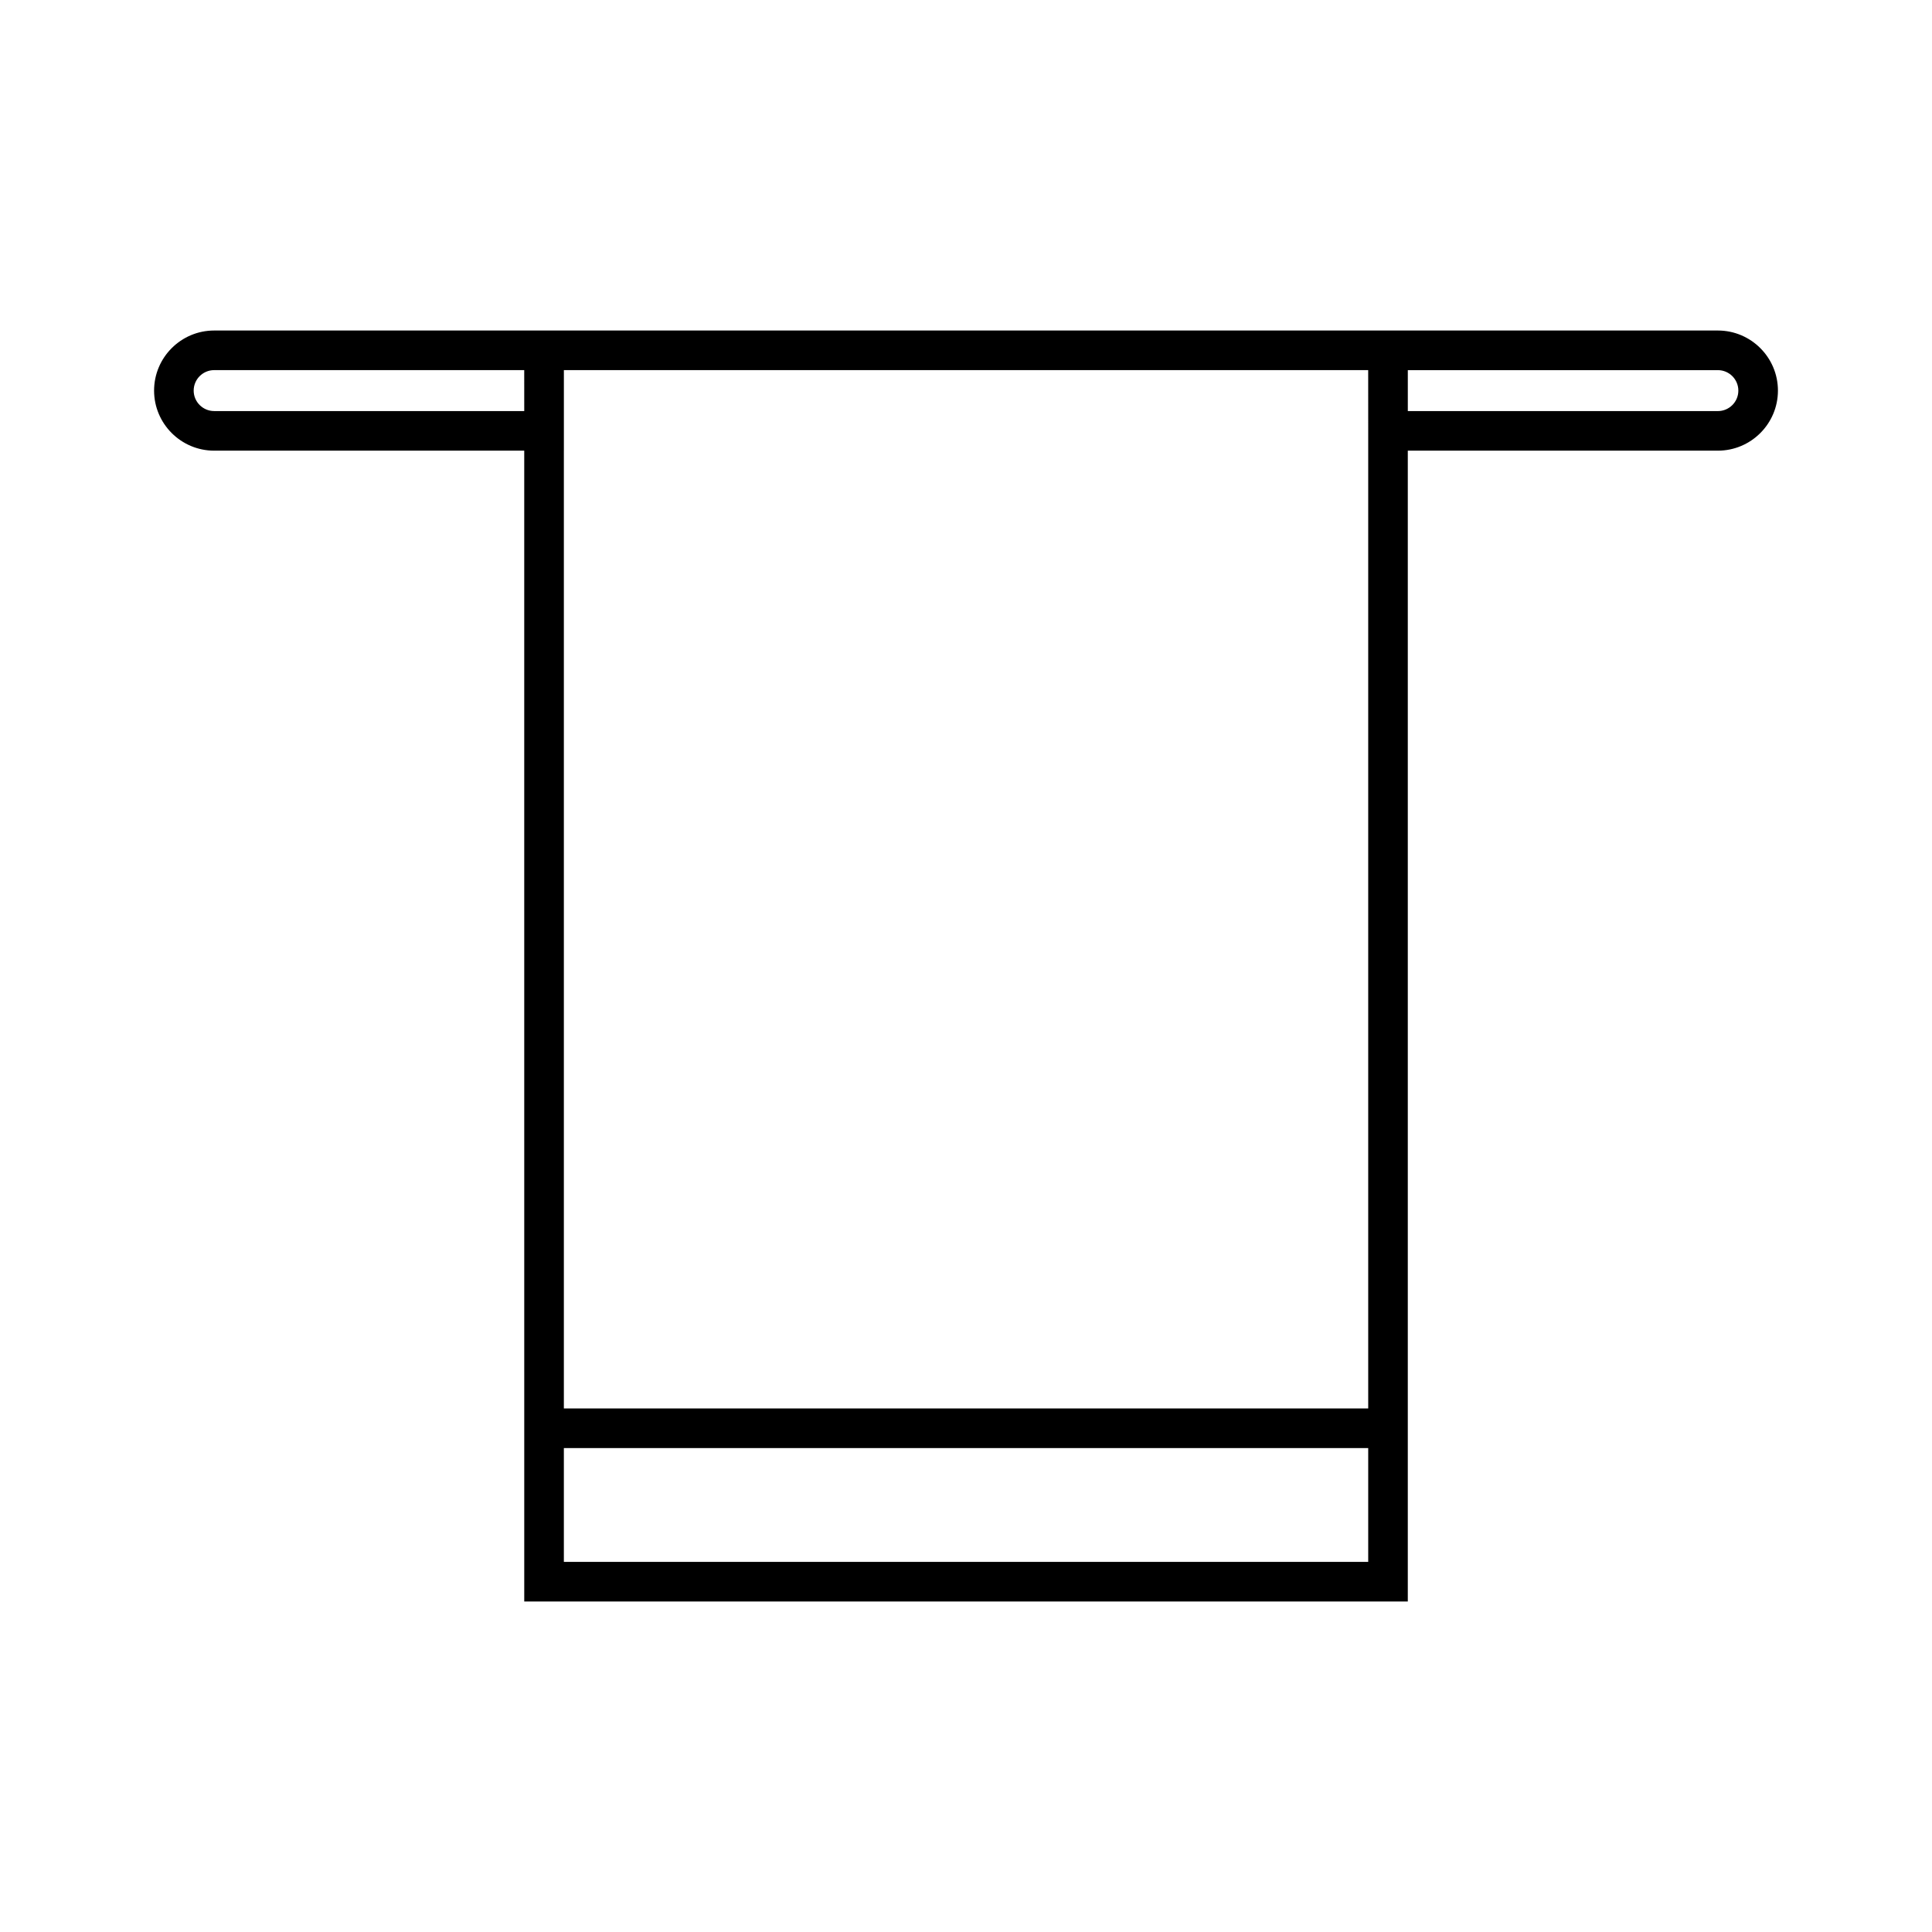 <?xml version="1.0" encoding="UTF-8"?>
<!-- Uploaded to: SVG Repo, www.svgrepo.com, Generator: SVG Repo Mixer Tools -->
<svg fill="#000000" width="800px" height="800px" version="1.1" viewBox="144 144 512 512" xmlns="http://www.w3.org/2000/svg">
 <path d="m599.25 231.59h-398.49c-8.781 0-15.926 7.141-15.926 15.922 0 8.773 7.141 15.918 15.922 15.918h82.172l0.004 304.98h234.15v-304.98h82.168c8.781 0 15.922-7.141 15.922-15.918 0-8.781-7.144-15.922-15.922-15.922zm-316.32 21.344h-82.172c-2.992 0-5.43-2.43-5.43-5.422 0-2.992 2.434-5.426 5.426-5.426h82.172zm223.66 304.98h-213.16v-30.164h213.16zm0-299.72v259.06h-213.16v-253.82h0.004v-21.344h213.15zm92.664-5.254h-82.168v-10.848h82.168c2.992 0 5.426 2.434 5.426 5.426 0 2.992-2.438 5.422-5.426 5.422z"/>
</svg>